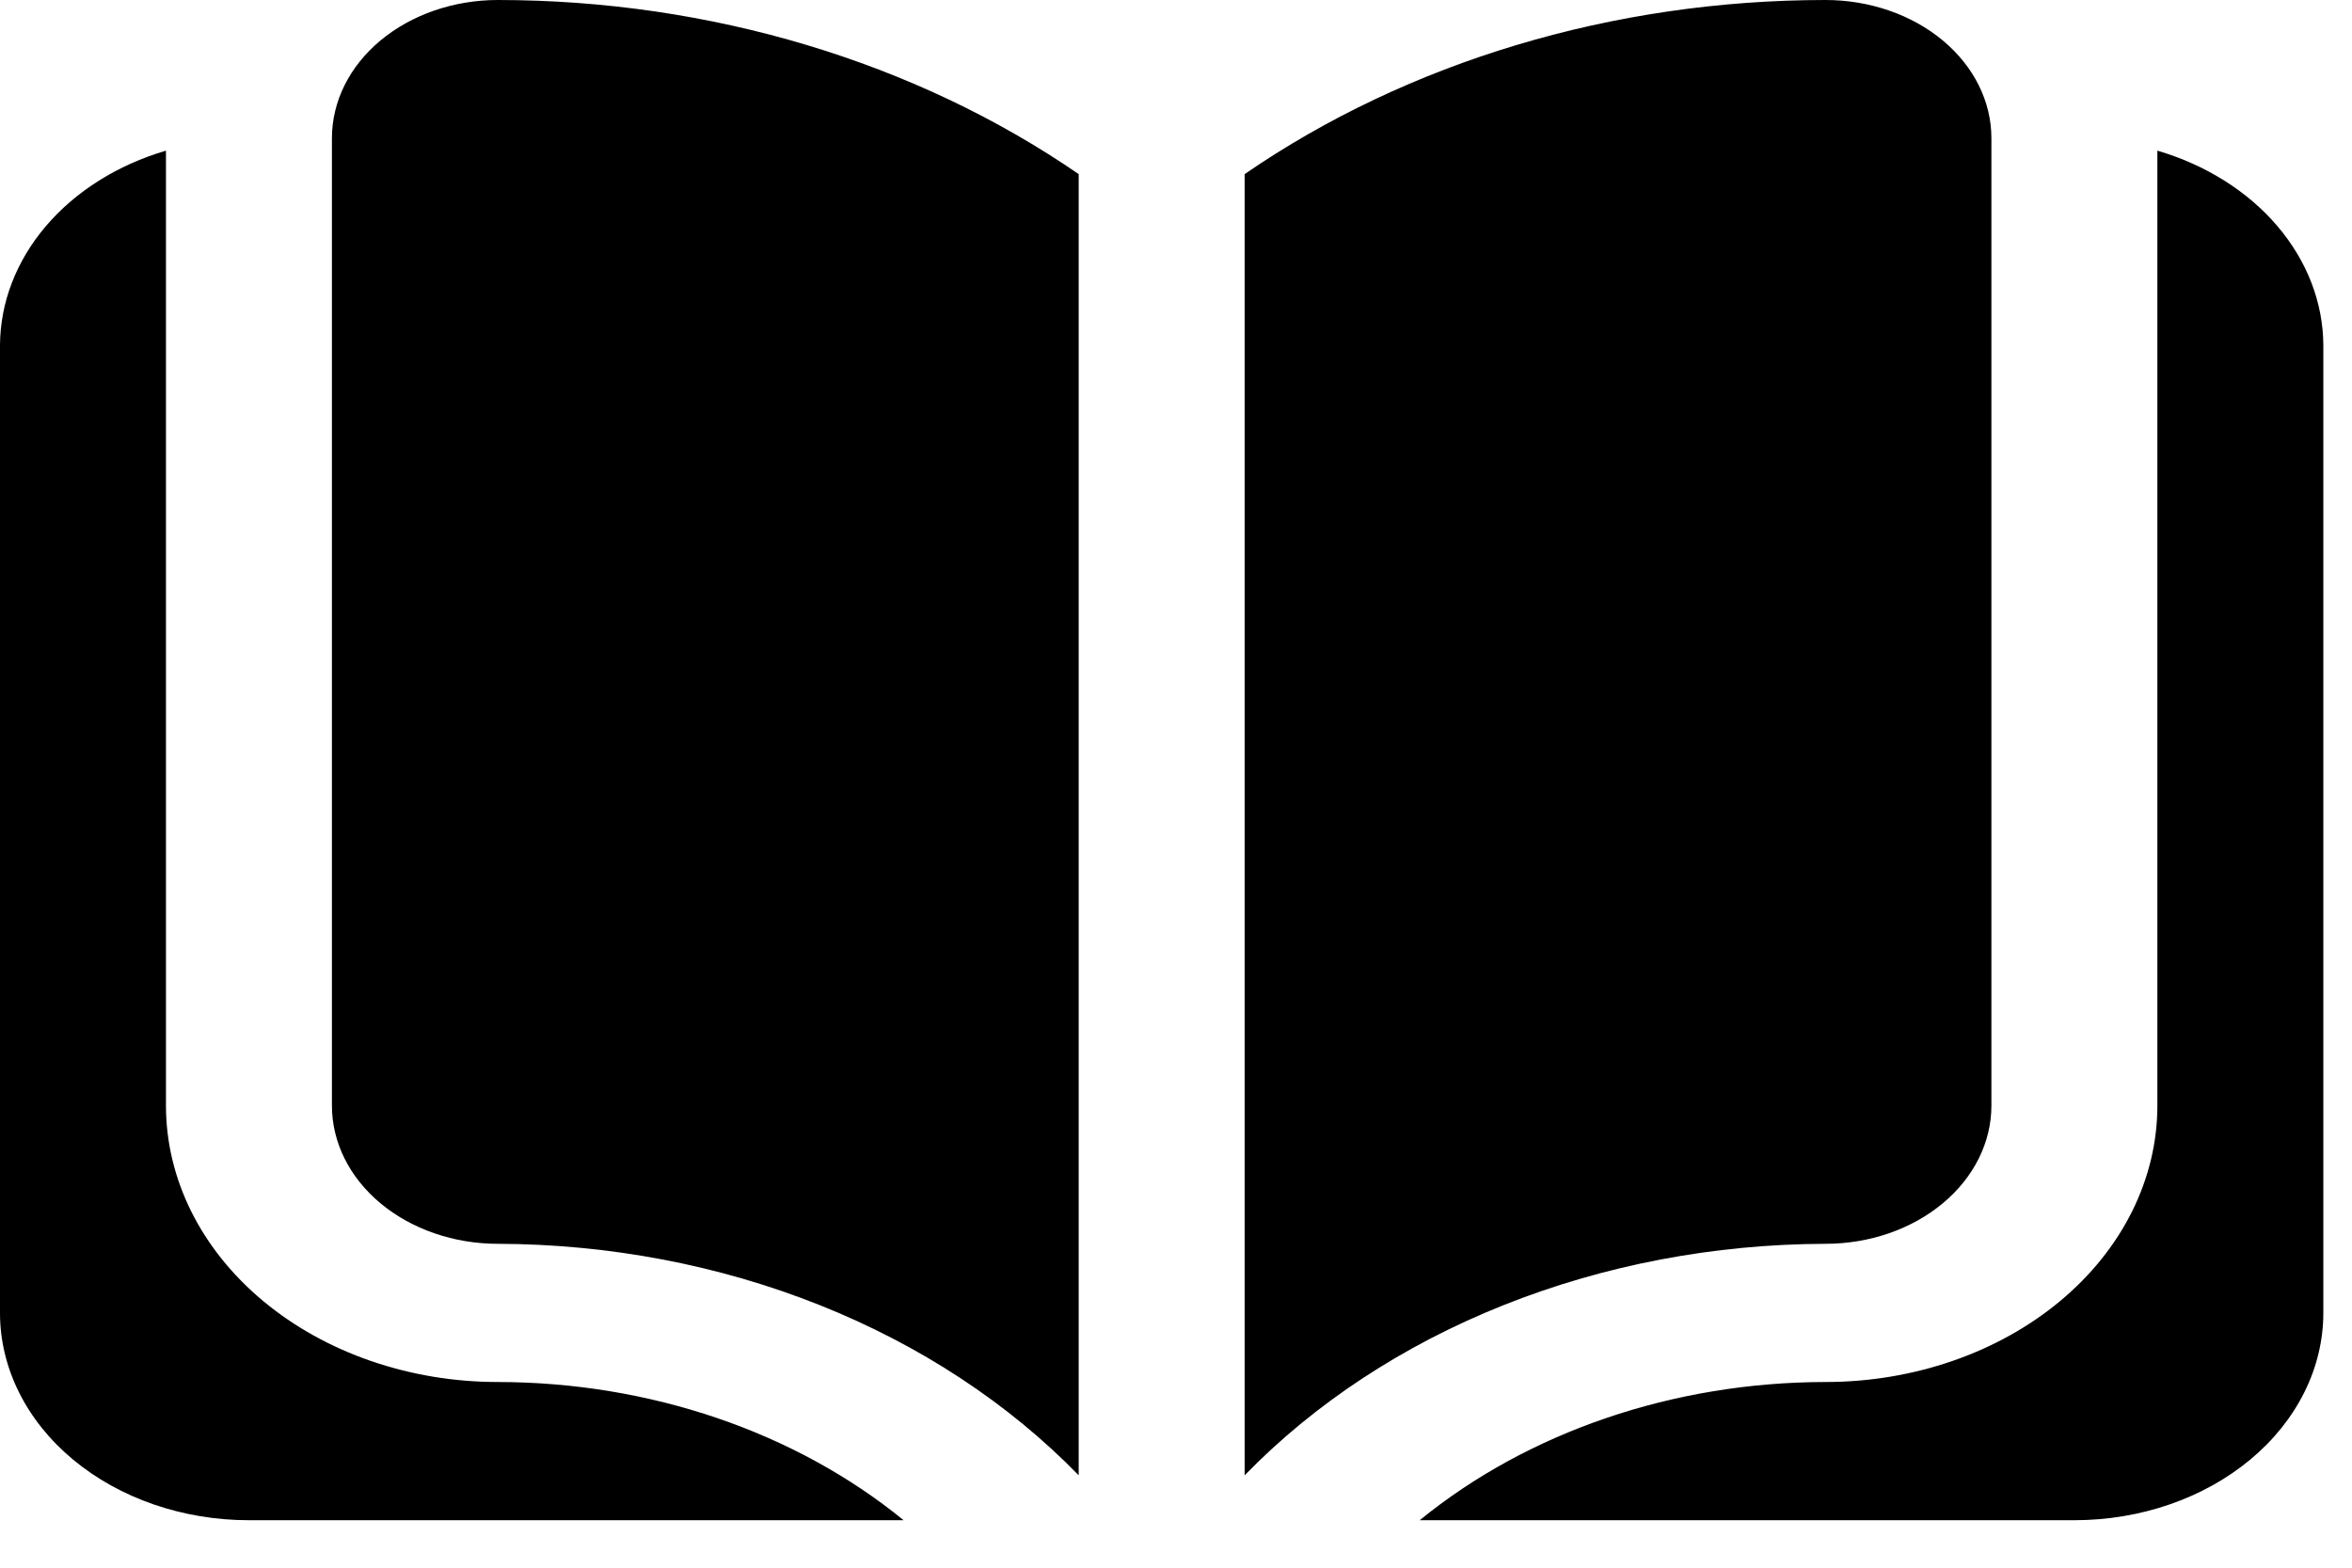 <svg width="48" height="32" viewBox="0 0 48 32" fill="none" xmlns="http://www.w3.org/2000/svg">
<path d="M10.16 28.21C13.257 28.213 16.229 29.226 18.441 31.031H5.08C3.733 31.031 2.441 30.585 1.488 29.791C0.535 28.998 0 27.921 0 26.799V7.052C0.003 6.179 0.33 5.329 0.936 4.616C1.543 3.904 2.399 3.366 3.387 3.075V22.568C3.387 24.064 4.1 25.499 5.371 26.557C6.641 27.615 8.364 28.21 10.16 28.21ZM44.028 3.075V22.568C44.028 24.064 43.314 25.499 42.044 26.557C40.774 27.615 39.051 28.21 37.254 28.21C34.158 28.213 31.186 29.226 28.974 31.031H42.334C43.682 31.031 44.974 30.585 45.927 29.791C46.879 28.998 47.415 27.921 47.415 26.799V7.052C47.412 6.179 47.085 5.329 46.478 4.616C45.872 3.904 45.016 3.366 44.028 3.075ZM6.774 2.821V22.568C6.774 23.316 7.13 24.033 7.765 24.562C8.401 25.091 9.262 25.389 10.16 25.389C12.433 25.395 14.676 25.822 16.726 26.639C18.776 27.456 20.582 28.643 22.014 30.114V3.554C18.678 1.259 14.487 0.002 10.16 0C9.262 0 8.401 0.297 7.765 0.826C7.13 1.355 6.774 2.073 6.774 2.821ZM40.641 22.568V2.821C40.641 2.073 40.284 1.355 39.649 0.826C39.014 0.297 38.153 0 37.254 0C32.927 0.002 28.736 1.259 25.401 3.554V30.114C26.832 28.643 28.639 27.456 30.689 26.639C32.739 25.822 34.981 25.395 37.254 25.389C38.153 25.389 39.014 25.091 39.649 24.562C40.284 24.033 40.641 23.316 40.641 22.568Z" fill="#000000"/>
</svg>
